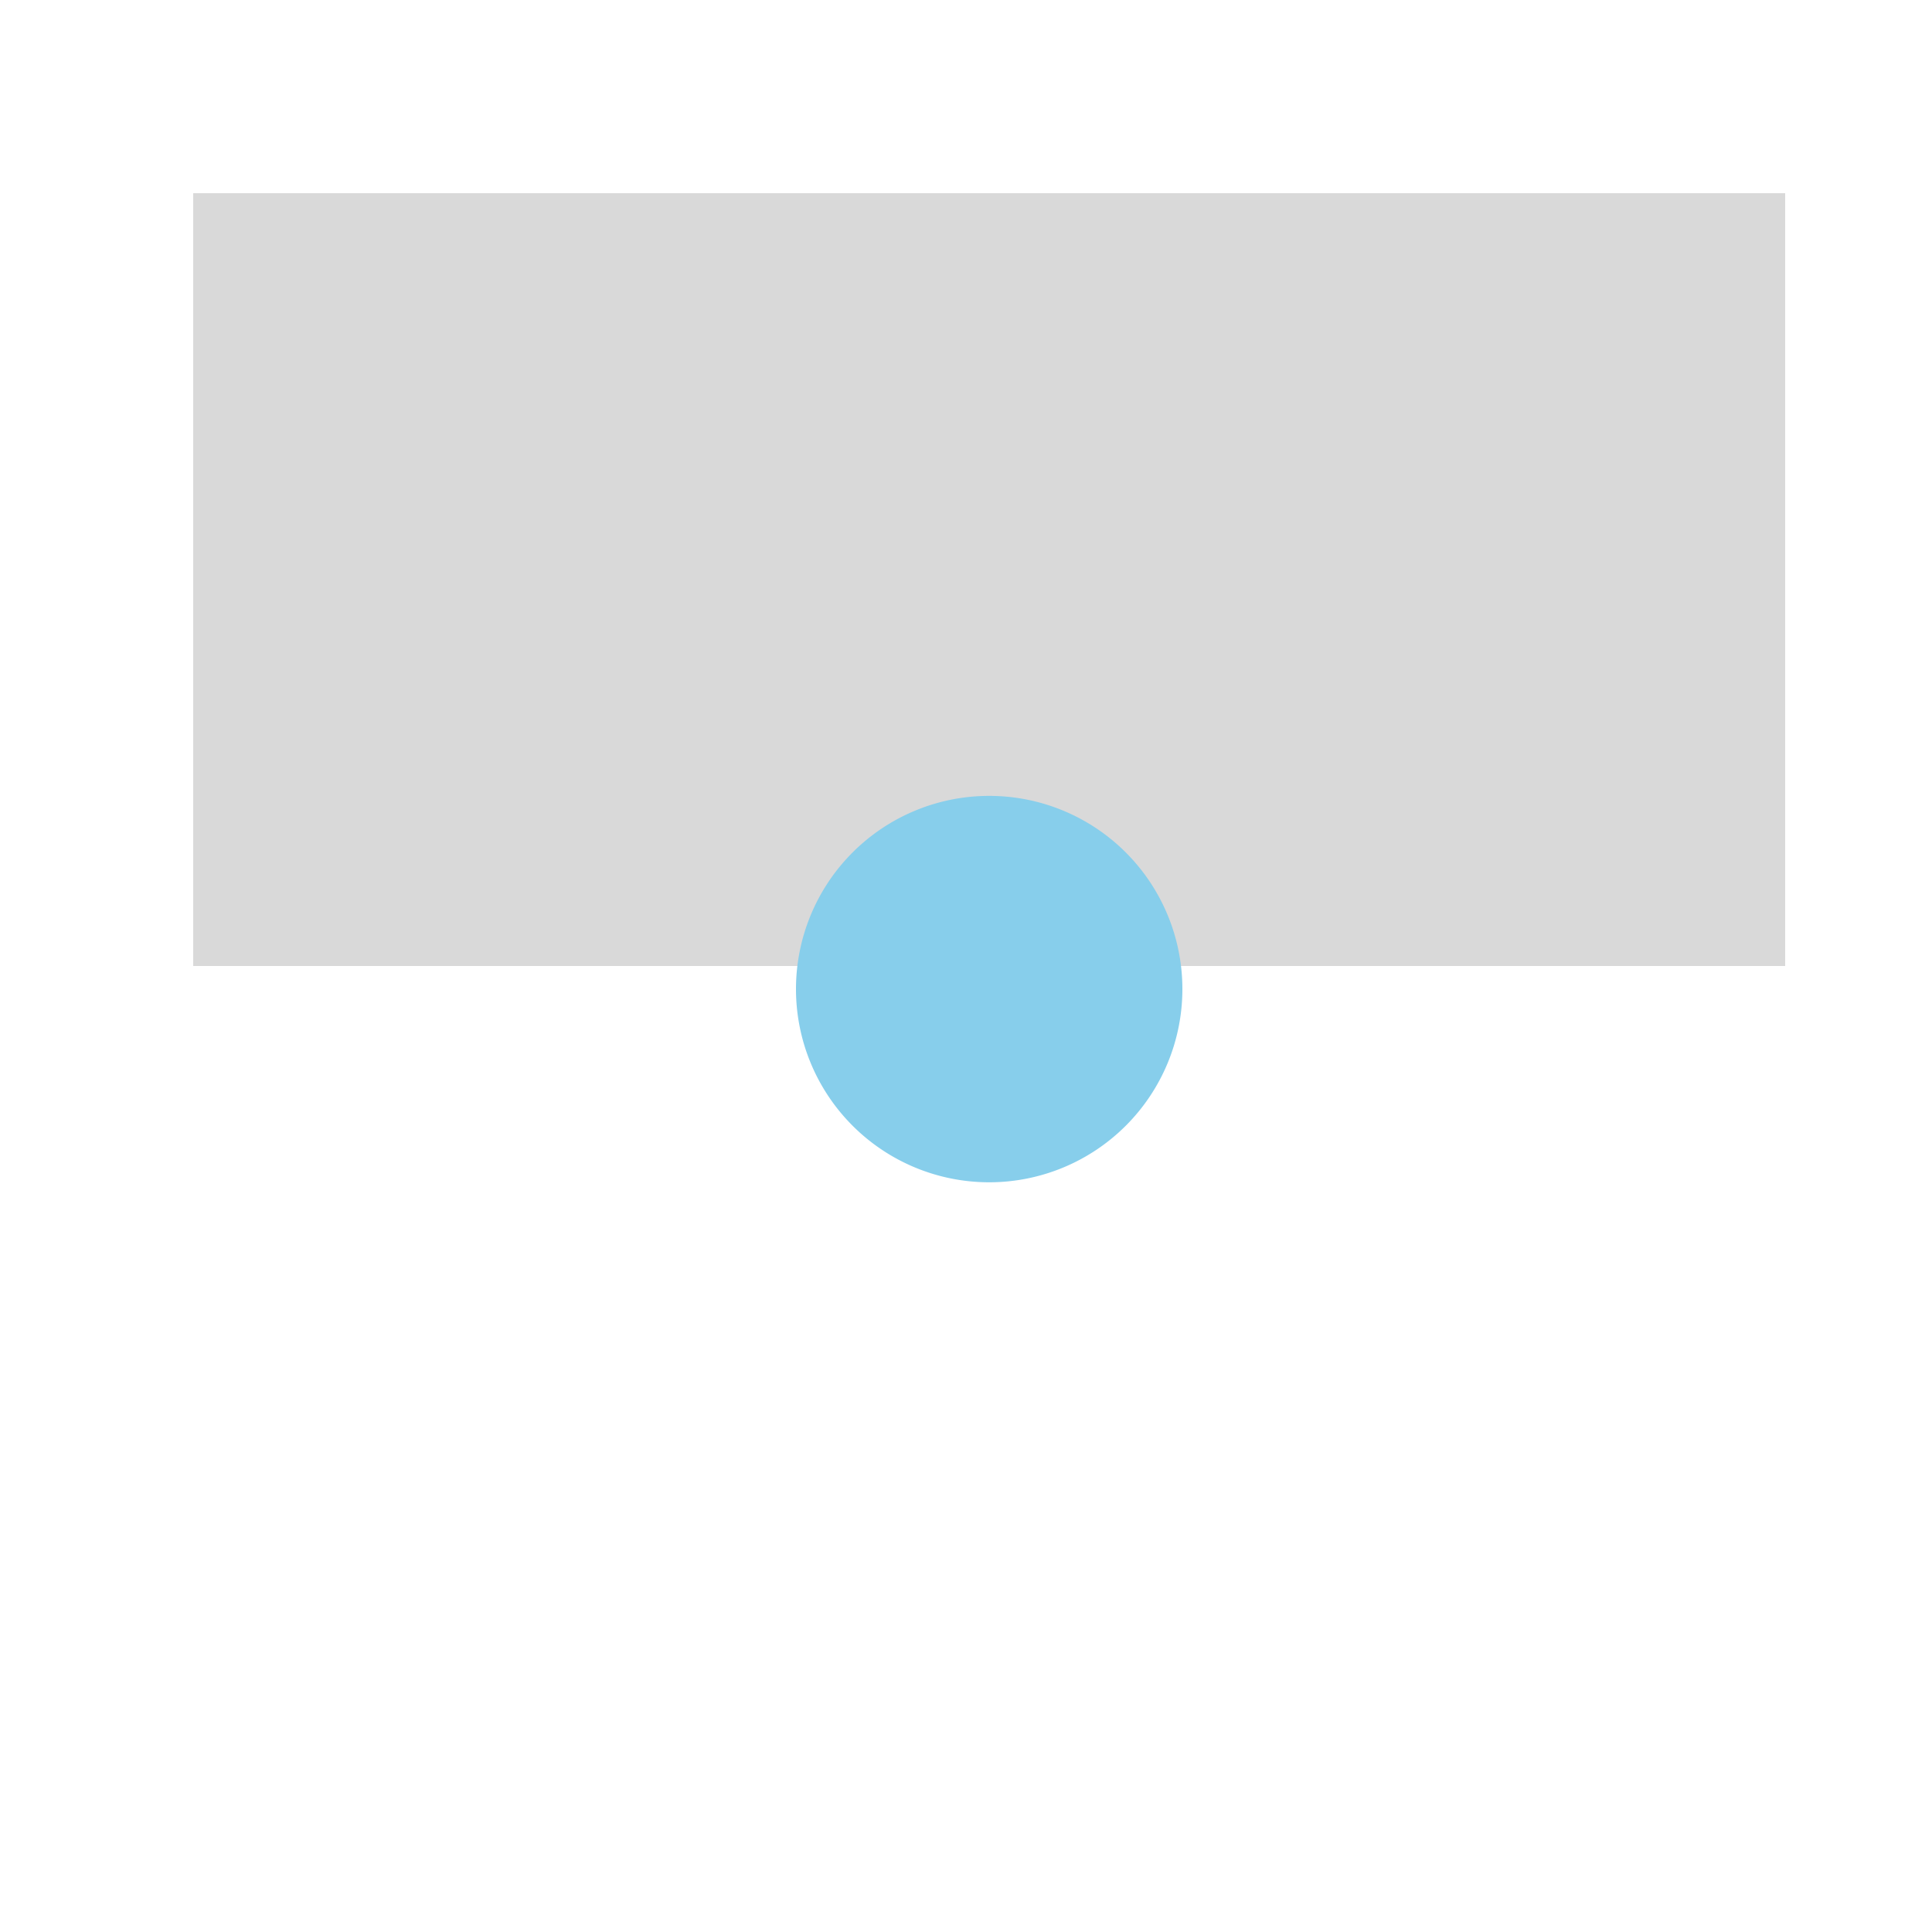 <!--

Generated by DrawGPT.
Free, open source, AI generated images in SVG, PNG, and HTML Canvas format.
https://drawgpt.ai

Created: 2024-02-15T16:24:58.419Z
Link: https://drawgpt.ai/prompt/164090/

-->
<svg xmlns="http://www.w3.org/2000/svg" xmlns:xlink="http://www.w3.org/1999/xlink" width="500" height="500"><defs/><g><rect fill="#D9D9D9" stroke="none" x="50" y="50" width="412" height="200"/><path fill="#87CEEB" stroke="none" paint-order="stroke fill markers" d=" M 306 256 A 50 50 0 1 1 306 255.95"/></g></svg>